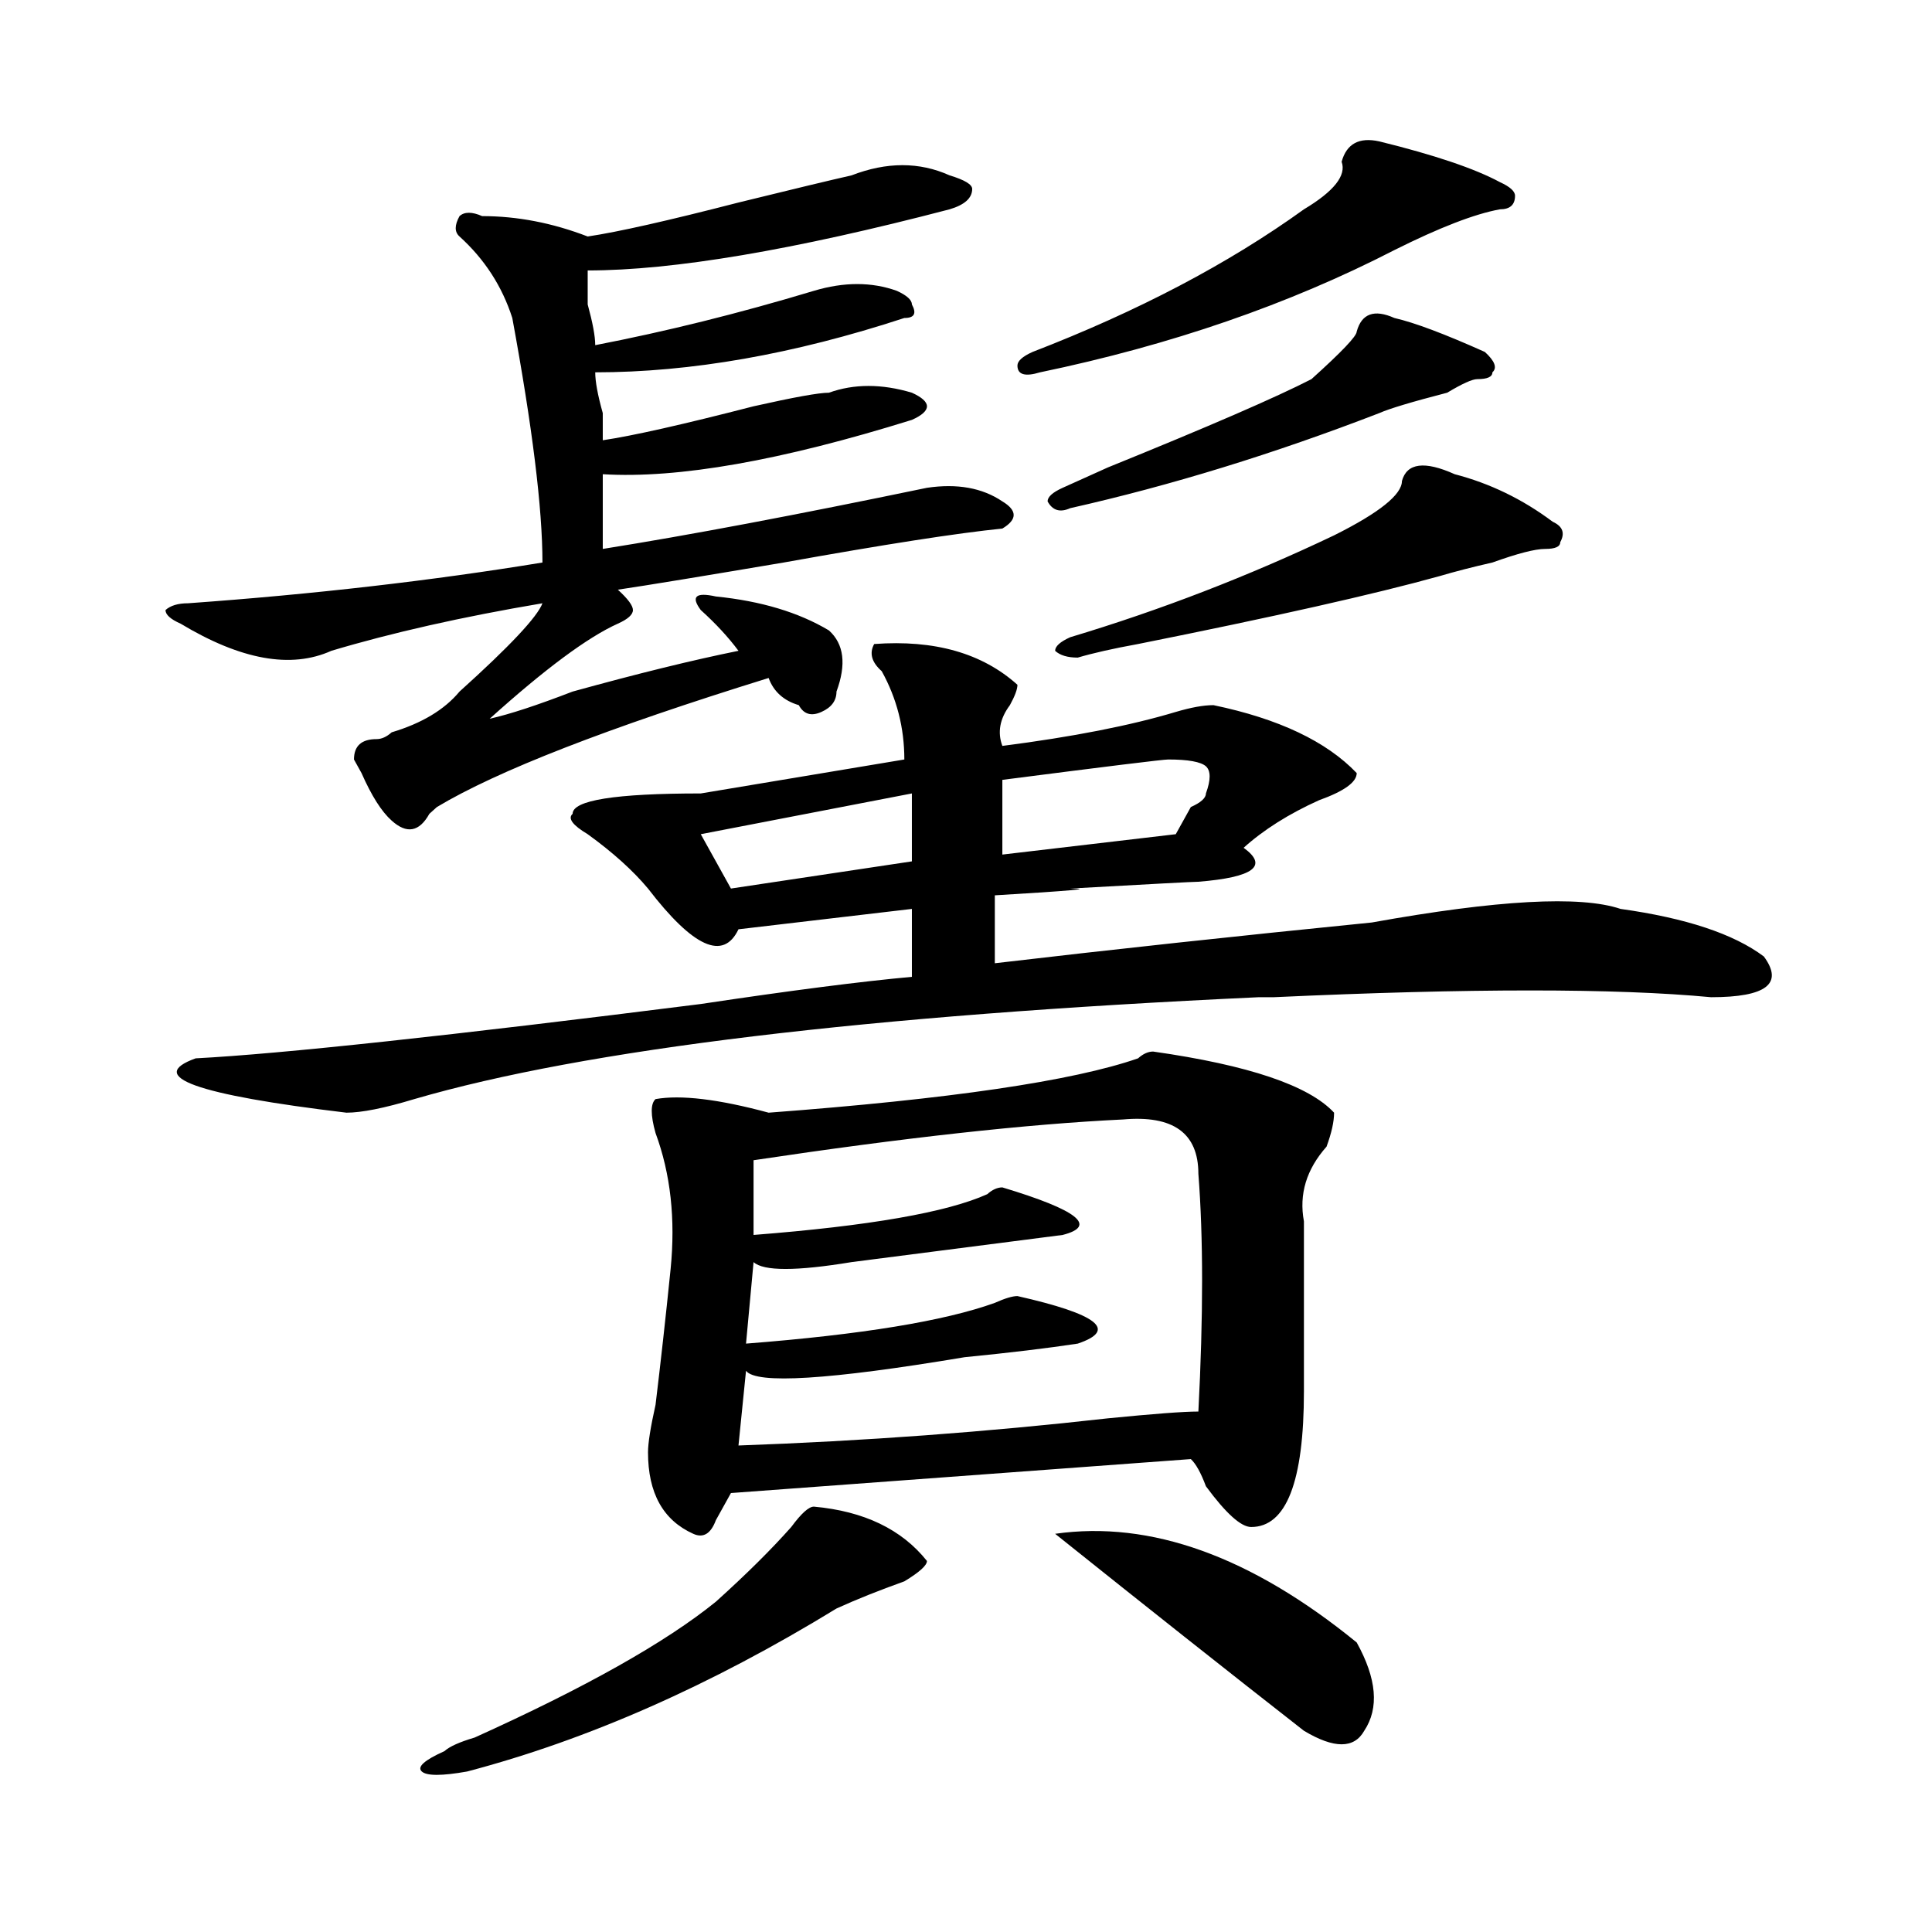 <?xml version="1.0" encoding="utf-8"?>
<!-- Generator: Adobe Illustrator 16.0.0, SVG Export Plug-In . SVG Version: 6.00 Build 0)  -->
<!DOCTYPE svg PUBLIC "-//W3C//DTD SVG 1.1//EN" "http://www.w3.org/Graphics/SVG/1.1/DTD/svg11.dtd">
<svg version="1.1" id="图层_1" xmlns="http://www.w3.org/2000/svg" xmlns:xlink="http://www.w3.org/1999/xlink" x="0px" y="0px"
	 width="1000px" height="1000px" viewBox="0 0 1000 1000" enable-background="new 0 0 1000 1000" xml:space="preserve">
<path d="M432.965,357.953c0,4.725-2.622,8.24-7.805,10.547c-5.244,2.362-9.146,1.209-11.707-3.516
	c-7.805-2.307-13.049-7.031-15.609-14.063c-83.291,25.818-140.484,48.065-171.703,66.797l-3.902,3.516
	c-5.244,9.394-11.707,10.547-19.512,3.516c-5.244-4.669-10.427-12.854-15.609-24.609l-3.902-7.031
	c0-7.031,3.902-10.547,11.707-10.547c2.561,0,5.183-1.153,7.805-3.516c15.609-4.669,27.316-11.7,35.121-21.094
	c25.975-23.4,40.304-38.672,42.926-45.703c-41.646,7.031-78.047,15.271-109.266,24.609c-20.854,9.394-46.828,4.725-78.047-14.063
	c-5.244-2.307-7.805-4.669-7.805-7.031c2.561-2.307,6.463-3.516,11.707-3.516c64.998-4.669,126.155-11.7,183.41-21.094
	c0-28.125-5.244-70.313-15.609-126.563c-5.244-16.37-14.329-30.433-27.316-42.188c-2.622-2.308-2.622-5.823,0-10.547
	c2.561-2.308,6.463-2.308,11.707,0c18.17,0,36.401,3.516,54.633,10.547c15.609-2.308,41.584-8.185,78.047-17.578
	c28.597-7.031,48.108-11.7,58.535-14.063c18.17-7.031,35.121-7.031,50.73,0c7.805,2.362,11.707,4.724,11.707,7.031
	c0,4.724-3.902,8.239-11.707,10.547c-80.669,21.094-143.106,31.641-187.313,31.641c0,2.362,0,8.239,0,17.578
	c2.561,9.394,3.902,16.425,3.902,21.094c36.401-7.031,74.145-16.37,113.168-28.125c15.609-4.669,29.877-4.669,42.926,0
	c5.183,2.362,7.805,4.724,7.805,7.031c2.561,4.724,1.28,7.031-3.902,7.031c-57.255,18.786-110.607,28.125-159.996,28.125
	c0,4.724,1.28,11.755,3.902,21.094c0,7.031,0,11.755,0,14.063c15.609-2.308,41.584-8.185,78.047-17.578
	c20.792-4.669,33.779-7.031,39.023-7.031c12.987-4.669,27.316-4.669,42.926,0c5.183,2.362,7.805,4.724,7.805,7.031
	c0,2.362-2.622,4.724-7.805,7.031c-67.682,21.094-120.973,30.487-159.996,28.125c0,14.063,0,26.972,0,38.672
	c44.206-7.031,100.119-17.578,167.801-31.641c15.609-2.308,28.597,0,39.023,7.031c7.805,4.724,7.805,9.394,0,14.063
	c-23.414,2.362-61.157,8.24-113.168,17.578c-41.646,7.031-70.242,11.756-85.852,14.063c5.183,4.725,7.805,8.24,7.805,10.547
	c0,2.362-2.622,4.725-7.805,7.031c-15.609,7.031-37.743,23.456-66.34,49.219c10.365-2.307,24.694-7.031,42.926-14.063
	c33.779-9.338,62.438-16.369,85.852-21.094c-5.244-7.031-11.707-14.063-19.512-21.094c-5.244-7.031-2.622-9.338,7.805-7.031
	c23.414,2.362,42.926,8.24,58.535,17.578C436.867,333.344,438.147,343.891,432.965,357.953z M452.477,333.344
	c31.219-2.307,55.913,4.725,74.145,21.094c0,2.362-1.342,5.878-3.902,10.547c-5.244,7.031-6.524,14.063-3.902,21.094
	c36.401-4.669,66.34-10.547,89.754-17.578c7.805-2.307,14.268-3.516,19.512-3.516c33.779,7.031,58.535,18.787,74.145,35.156
	c0,4.725-6.524,9.394-19.512,14.063c-15.609,7.031-28.658,15.271-39.023,24.609c12.987,9.394,5.183,15.271-23.414,17.578
	c-2.622,0-24.756,1.209-66.34,3.516c12.987,0,0,1.209-39.023,3.516v35.156c59.815-7.031,124.875-14.063,195.117-21.094
	c64.998-11.7,107.924-14.063,128.777-7.031c33.779,4.725,58.535,12.909,74.145,24.609c10.365,14.063,1.28,21.094-27.316,21.094
	c-49.45-4.669-124.875-4.669-226.336,0h-7.805c-202.922,9.394-348.65,26.972-437.063,52.734
	c-15.609,4.725-27.316,7.031-35.121,7.031c-78.047-9.338-104.083-18.731-78.047-28.125c44.206-2.307,131.338-11.7,261.457-28.125
	c46.828-7.031,83.229-11.7,109.266-14.063v-35.156L382.234,481c-7.805,16.425-23.414,9.394-46.828-21.094
	c-7.805-9.338-18.231-18.731-31.219-28.125c-7.805-4.669-10.427-8.185-7.805-10.547c0-7.031,22.072-10.547,66.34-10.547
	l105.363-17.578c0-16.369-3.902-31.641-11.707-45.703C451.135,342.737,449.854,338.068,452.477,333.344z M421.258,779.828
	c25.975,2.362,45.486,11.756,58.535,28.125c0,2.307-3.902,5.822-11.707,10.547c-13.049,4.669-24.756,9.338-35.121,14.063
	c-65.06,39.825-128.777,67.95-191.215,84.375c-13.049,2.307-20.854,2.307-23.414,0c-2.622-2.362,1.28-5.878,11.707-10.547
	c2.561-2.362,7.805-4.725,15.609-7.031c57.193-25.818,98.839-49.219,124.875-70.313c15.609-14.063,28.597-26.916,39.023-38.672
	C414.733,783.344,418.636,779.828,421.258,779.828z M596.863,544.281c49.389,7.031,80.607,17.578,93.656,31.641
	c0,4.725-1.342,10.547-3.902,17.578c-10.427,11.756-14.329,24.609-11.707,38.672c0,30.487,0,59.766,0,87.891
	c0,46.912-9.146,70.313-27.316,70.313c-5.244,0-13.049-7.031-23.414-21.094c-2.622-7.031-5.244-11.7-7.805-14.063l-238.043,17.578
	c-2.622,4.725-5.244,9.394-7.805,14.063c-2.622,7.031-6.524,9.394-11.707,7.031c-15.609-7.031-23.414-21.094-23.414-42.188
	c0-4.669,1.28-12.854,3.902-24.609c2.561-21.094,5.183-44.494,7.805-70.313c2.561-25.763,0-49.219-7.805-70.313
	c-2.622-9.338-2.622-15.216,0-17.578c12.987-2.307,32.499,0,58.535,7.031c93.656-7.031,157.374-16.369,191.215-28.125
	C591.619,545.49,594.241,544.281,596.863,544.281z M471.988,410.688l-109.266,21.094l15.609,28.125l93.656-14.063V410.688z
	 M581.254,579.438c-49.45,2.362-113.168,9.394-191.215,21.094v38.672c59.815-4.669,100.119-11.7,120.973-21.094
	c2.561-2.307,5.183-3.516,7.805-3.516c39.023,11.756,49.389,19.94,31.219,24.609c-36.463,4.725-72.864,9.394-109.266,14.063
	c-28.658,4.725-45.548,4.725-50.73,0l-3.902,42.188c59.815-4.669,102.741-11.7,128.777-21.094c5.183-2.307,9.085-3.516,11.707-3.516
	c41.584,9.394,52.011,17.578,31.219,24.609c-15.609,2.362-35.121,4.725-58.535,7.031c-70.242,11.756-107.985,14.063-113.168,7.031
	l-3.902,38.672c64.998-2.307,128.777-7.031,191.215-14.063c23.414-2.307,39.023-3.516,46.828-3.516
	c2.561-49.219,2.561-90.197,0-123.047C620.277,586.469,607.229,577.131,581.254,579.438z M604.668,393.109
	c-2.622,0-31.219,3.516-85.852,10.547v38.672l89.754-10.547c2.561-4.669,5.183-9.338,7.805-14.063
	c5.183-2.307,7.805-4.669,7.805-7.031c2.561-7.031,2.561-11.7,0-14.063C621.558,394.318,615.033,393.109,604.668,393.109z
	 M713.934,73.188c28.597,7.031,49.389,14.063,62.438,21.094c5.183,2.362,7.805,4.724,7.805,7.031c0,4.724-2.622,7.031-7.805,7.031
	c-13.049,2.362-31.219,9.394-54.633,21.094c-54.633,28.125-115.79,49.219-183.41,63.281c-7.805,2.362-11.707,1.208-11.707-3.516
	c0-2.308,2.561-4.669,7.805-7.031c54.633-21.094,101.461-45.703,140.484-73.828c15.609-9.339,22.072-17.578,19.512-24.609
	C696.982,74.396,703.507,70.88,713.934,73.188z M721.738,164.594c10.365,2.362,25.975,8.239,46.828,17.578
	c5.183,4.724,6.463,8.239,3.902,10.547c0,2.362-2.622,3.516-7.805,3.516c-2.622,0-7.805,2.362-15.609,7.031
	c-18.231,4.724-29.938,8.239-35.121,10.547c-54.633,21.094-107.985,37.519-159.996,49.219c-5.244,2.362-9.146,1.208-11.707-3.516
	c0-2.308,2.561-4.669,7.805-7.031c5.183-2.308,12.987-5.823,23.414-10.547c52.011-21.094,87.132-36.31,105.363-45.703
	c15.609-14.063,23.414-22.247,23.414-24.609C704.787,162.286,711.312,159.925,721.738,164.594z M725.641,248.969
	c2.561-9.339,11.707-10.547,27.316-3.516c18.17,4.724,35.121,12.909,50.73,24.609c5.183,2.362,6.463,5.878,3.902,10.547
	c0,2.362-2.622,3.516-7.805,3.516c-5.244,0-14.329,2.362-27.316,7.031c-10.427,2.362-19.512,4.725-27.316,7.031
	c-33.841,9.394-85.852,21.094-156.094,35.156c-13.049,2.362-23.414,4.725-31.219,7.031c-5.244,0-9.146-1.153-11.707-3.516
	c0-2.307,2.561-4.669,7.805-7.031c46.828-14.063,92.314-31.641,136.582-52.734C713.934,265.394,725.641,256,725.641,248.969z
	 M546.133,793.891c49.389-7.031,101.461,11.7,156.094,56.25c10.365,18.731,11.707,33.947,3.902,45.703
	c-5.244,9.338-15.609,9.338-31.219,0C635.887,865.356,592.961,831.354,546.133,793.891z"/>
</svg>
